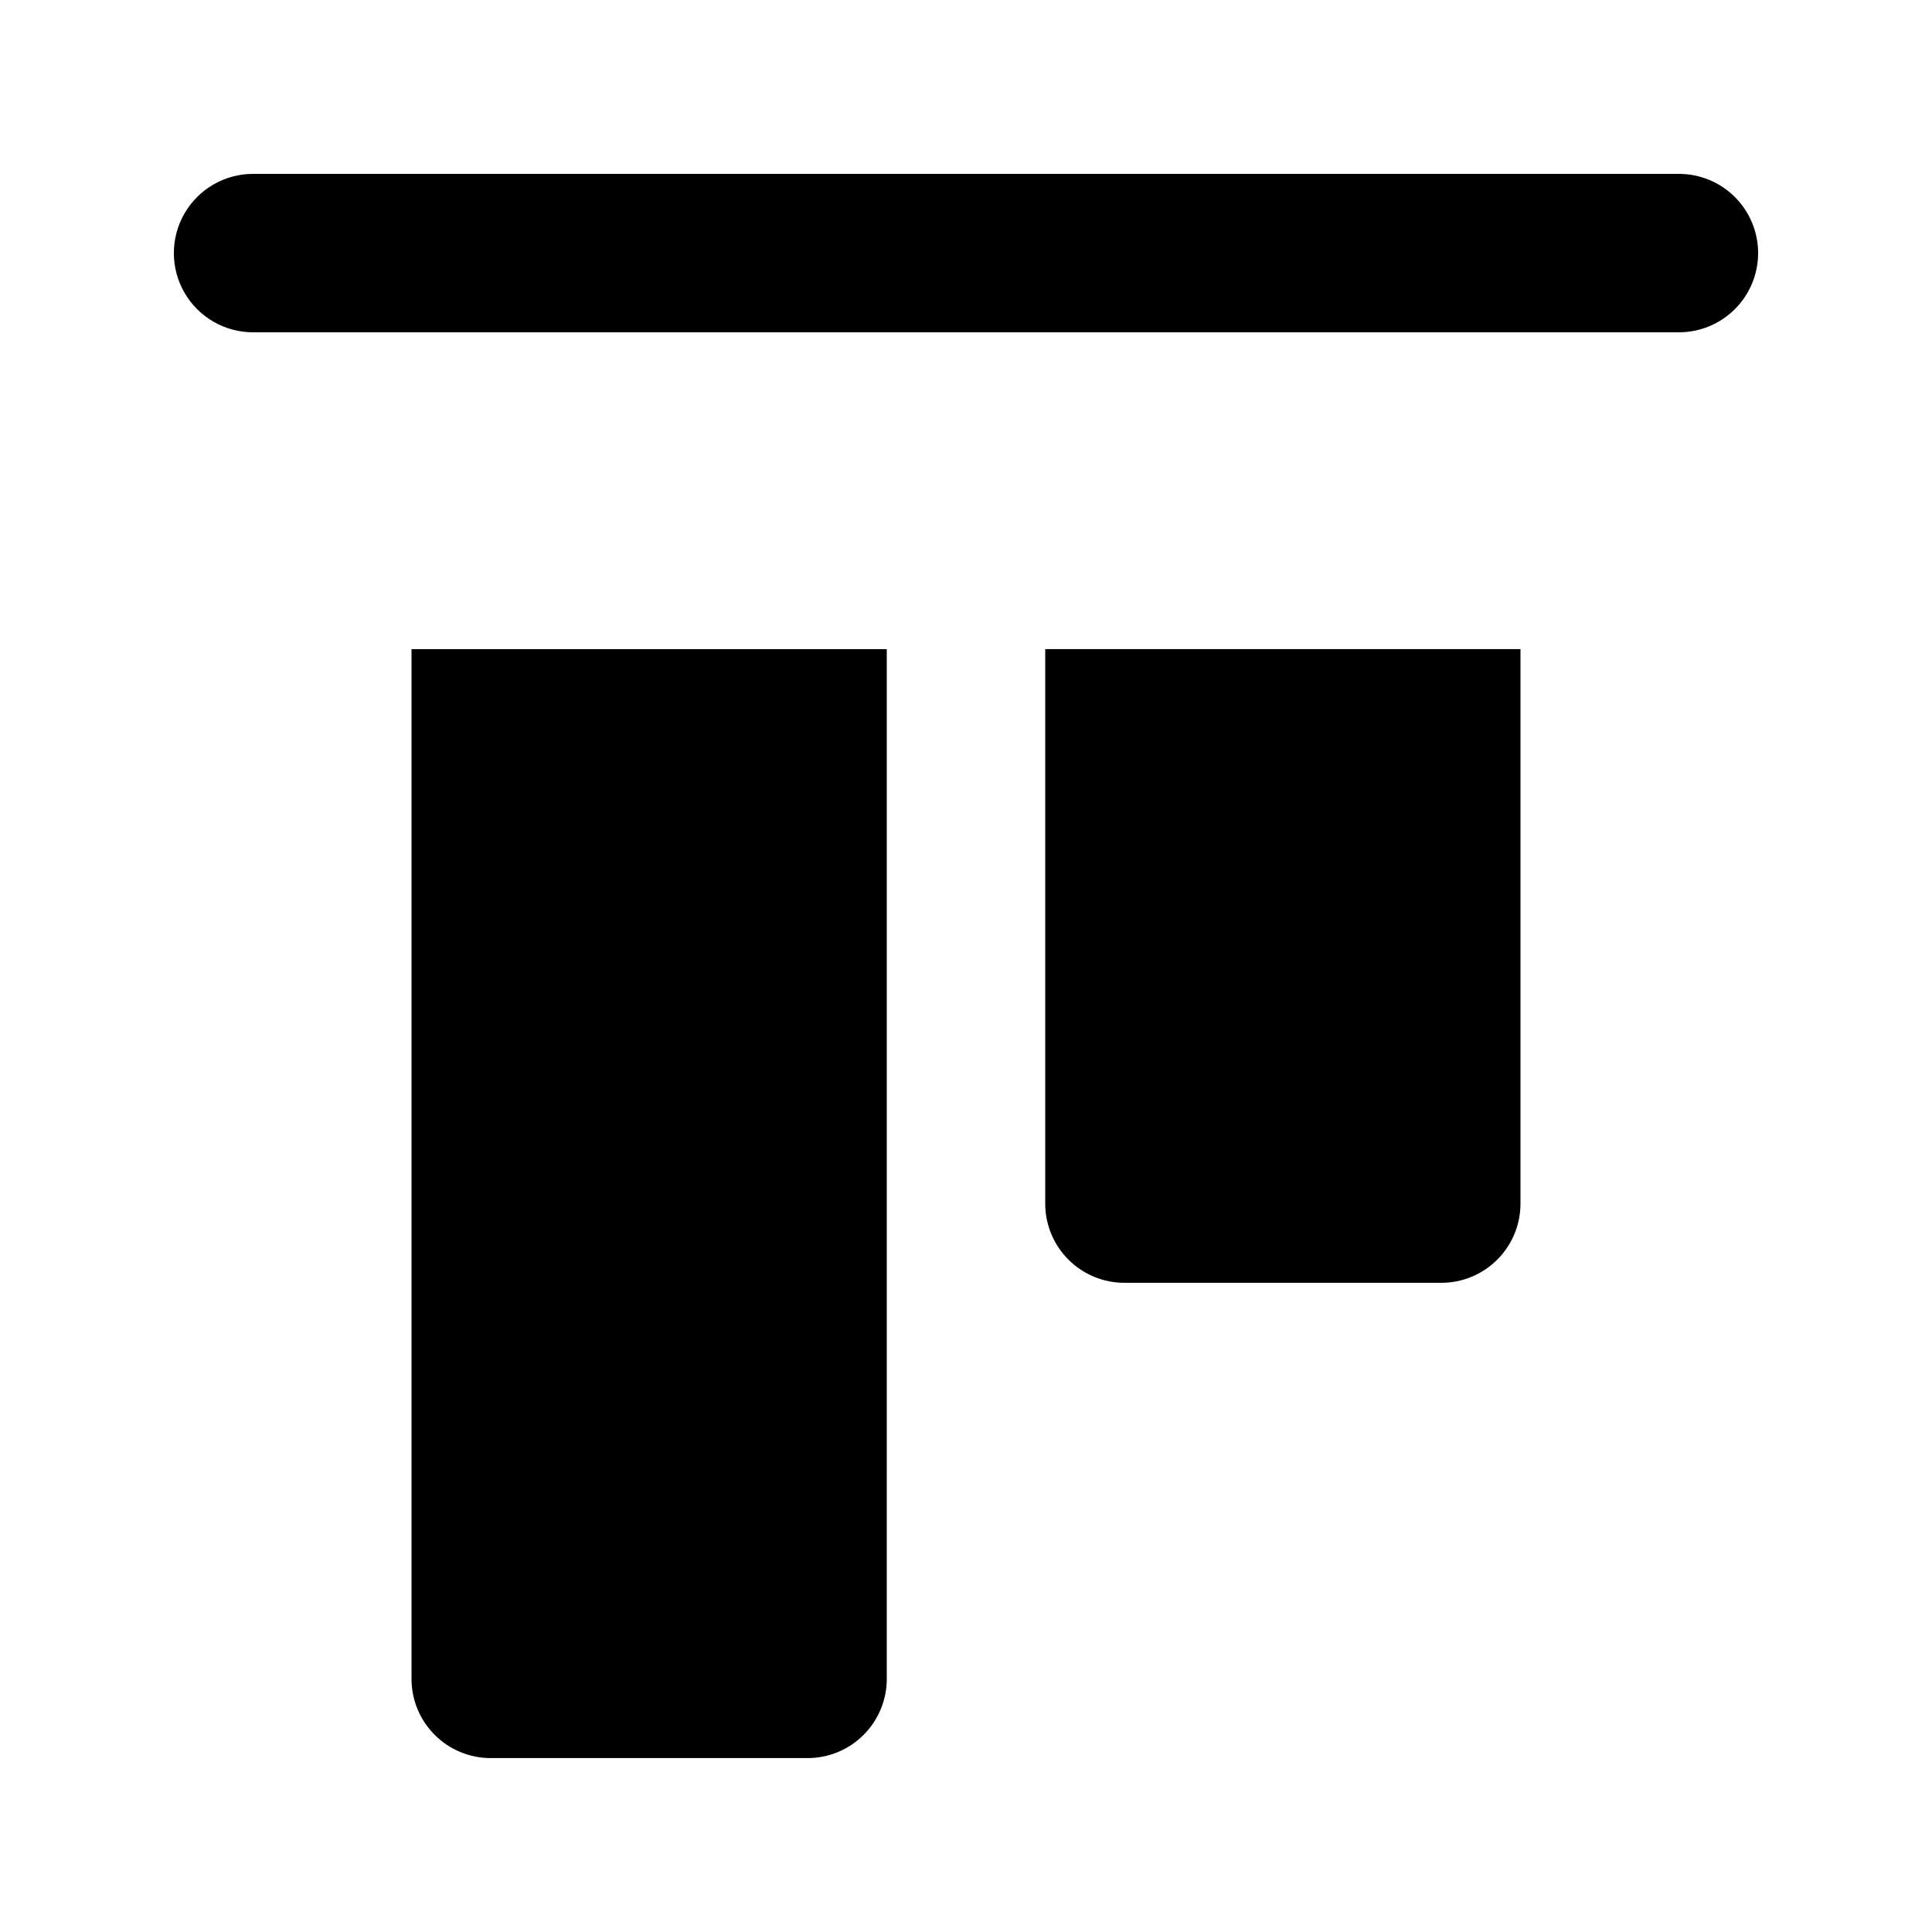 <?xml version="1.0" encoding="UTF-8"?>
<!-- Uploaded to: ICON Repo, www.svgrepo.com, Generator: ICON Repo Mixer Tools -->
<svg fill="#000000" width="800px" height="800px" version="1.1" viewBox="144 144 512 512" xmlns="http://www.w3.org/2000/svg">
 <path d="m609.92 211.07c0 5.566-2.211 10.906-6.148 14.844s-9.273 6.148-14.844 6.148h-377.86c-7.5 0-14.43-4-18.18-10.496s-3.75-14.496 0-20.992c3.75-6.496 10.68-10.496 18.18-10.496h377.86c5.57 0 10.906 2.211 14.844 6.148s6.148 9.277 6.148 14.844zm-83.969 272.89c5.57 0 10.91-2.211 14.844-6.148 3.938-3.934 6.148-9.273 6.148-14.84v-146.95h-125.95v146.95c0 5.566 2.211 10.906 6.148 14.84 3.934 3.938 9.273 6.148 14.844 6.148zm-146.95 104.96 0.004-272.89h-125.95v272.89c0 5.57 2.211 10.906 6.148 14.844s9.277 6.148 14.844 6.148h83.969c5.566 0 10.906-2.211 14.844-6.148 3.934-3.938 6.148-9.273 6.148-14.844z"/>
</svg>